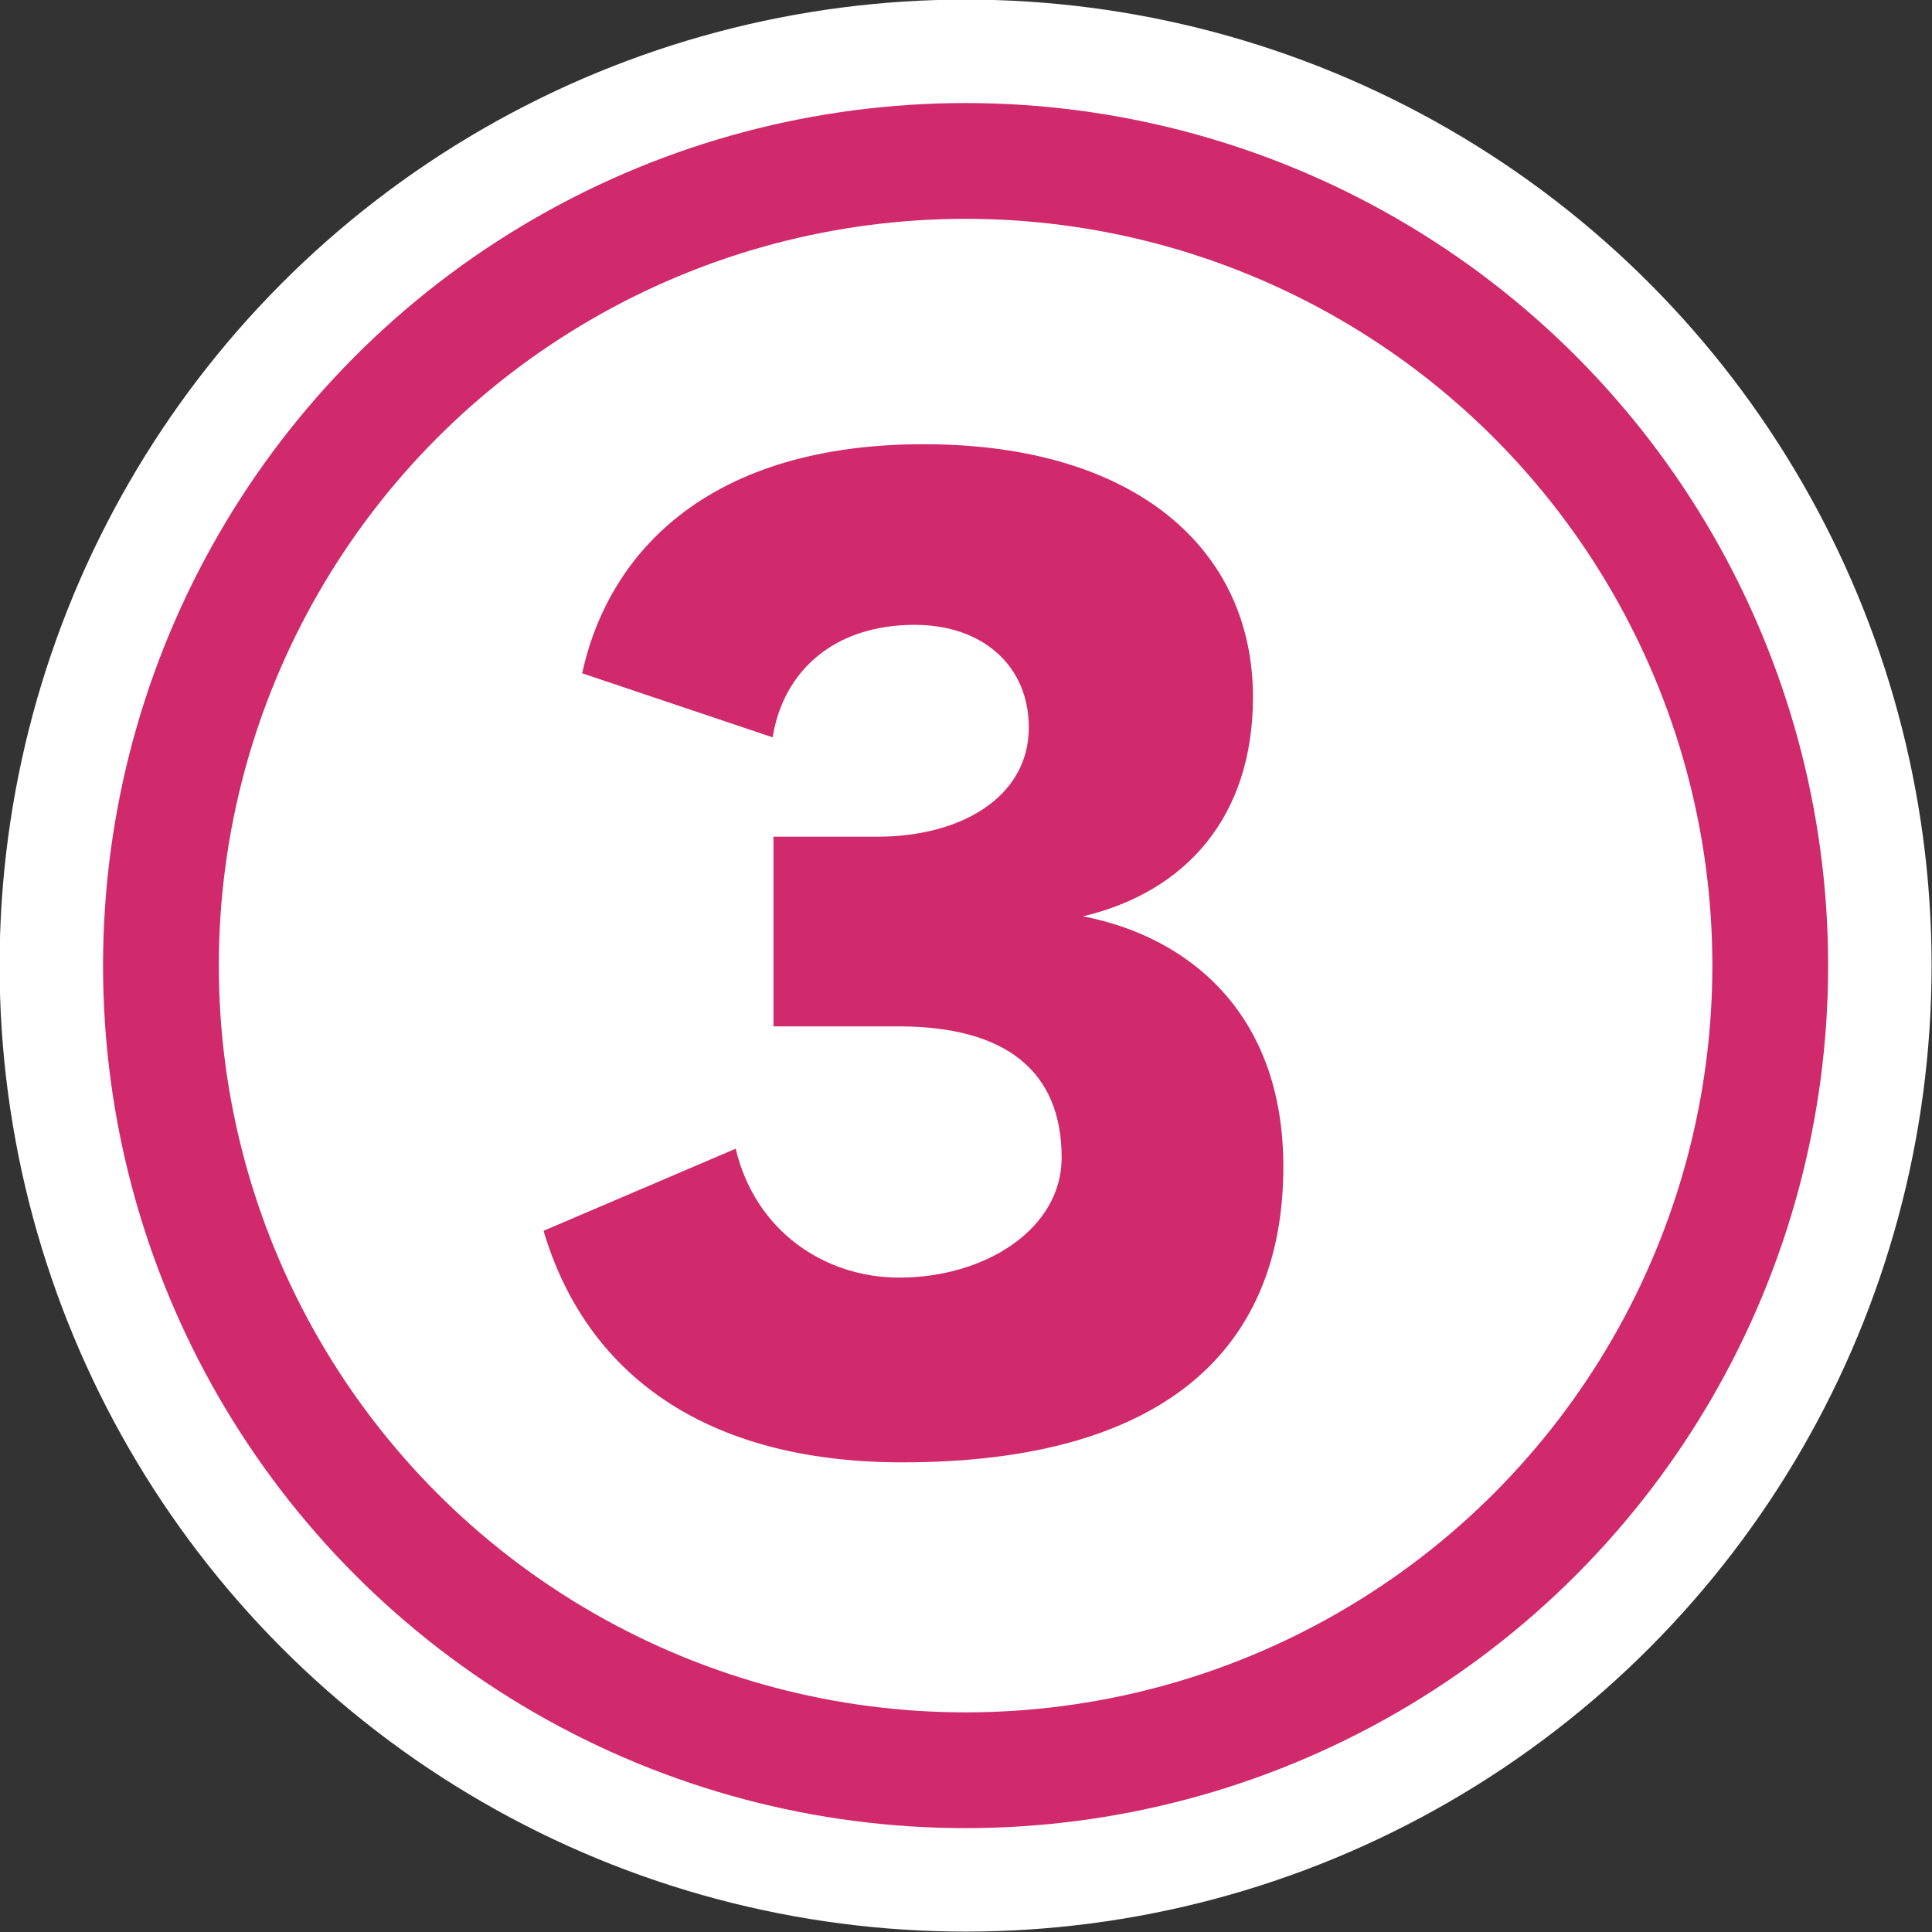 <?xml version="1.0" encoding="UTF-8"?><svg id="b" xmlns="http://www.w3.org/2000/svg" width="23.53" height="23.53" viewBox="0 0 23.53 23.53"><rect x="0" y="0" width="23.53" height="23.53" fill="#333333" stroke="none"/><defs><style>.d{stroke:#d0296c;stroke-width:1.41px;}.d,.e,.f{fill:none;}.d,.f{stroke-miterlimit:10;}.e{stroke-width:2.62px;}.e,.f{stroke:#fff;}.g{fill:#fff;}.g,.h{stroke-width:0px;}.h{fill:#d0296c;}.f{stroke-width:3.93px;}</style></defs><g id="c"><circle class="g" cx="11.76" cy="11.76" r="9.8"/><circle class="f" cx="11.76" cy="11.76" r="9.8"/><circle class="d" cx="11.76" cy="11.76" r="9.8"/><path class="e" d="m9.42,12.5v-2.31h1.27c1.01,0,1.84-.48,1.84-1.33,0-.75-.56-1.25-1.39-1.25-.98,0-1.6.56-1.73,1.37l-2.32-.78c.33-1.51,1.58-2.79,4.16-2.79s4.01,1.28,4.01,3.08c0,1.45-.81,2.37-2.07,2.67,1.25.24,2.44,1.15,2.44,3.05,0,2.25-1.49,3.6-4.64,3.6-2.43,0-3.86-1.1-4.37-2.82l2.34-1c.24,1.01,1.09,1.57,1.99,1.57,1.06,0,1.98-.6,1.98-1.46,0-1.04-.66-1.6-1.99-1.6h-1.51Z"/><path class="h" d="m9.42,12.5v-2.31h1.27c1.01,0,1.84-.48,1.84-1.33,0-.75-.56-1.25-1.39-1.25-.98,0-1.6.56-1.73,1.37l-2.32-.78c.33-1.51,1.58-2.79,4.16-2.79s4.01,1.28,4.01,3.08c0,1.45-.81,2.37-2.07,2.67,1.25.24,2.44,1.15,2.44,3.05,0,2.25-1.49,3.6-4.64,3.6-2.43,0-3.86-1.1-4.37-2.82l2.34-1c.24,1.01,1.09,1.57,1.99,1.57,1.06,0,1.98-.6,1.98-1.46,0-1.04-.66-1.6-1.99-1.6h-1.51Z"/></g></svg>